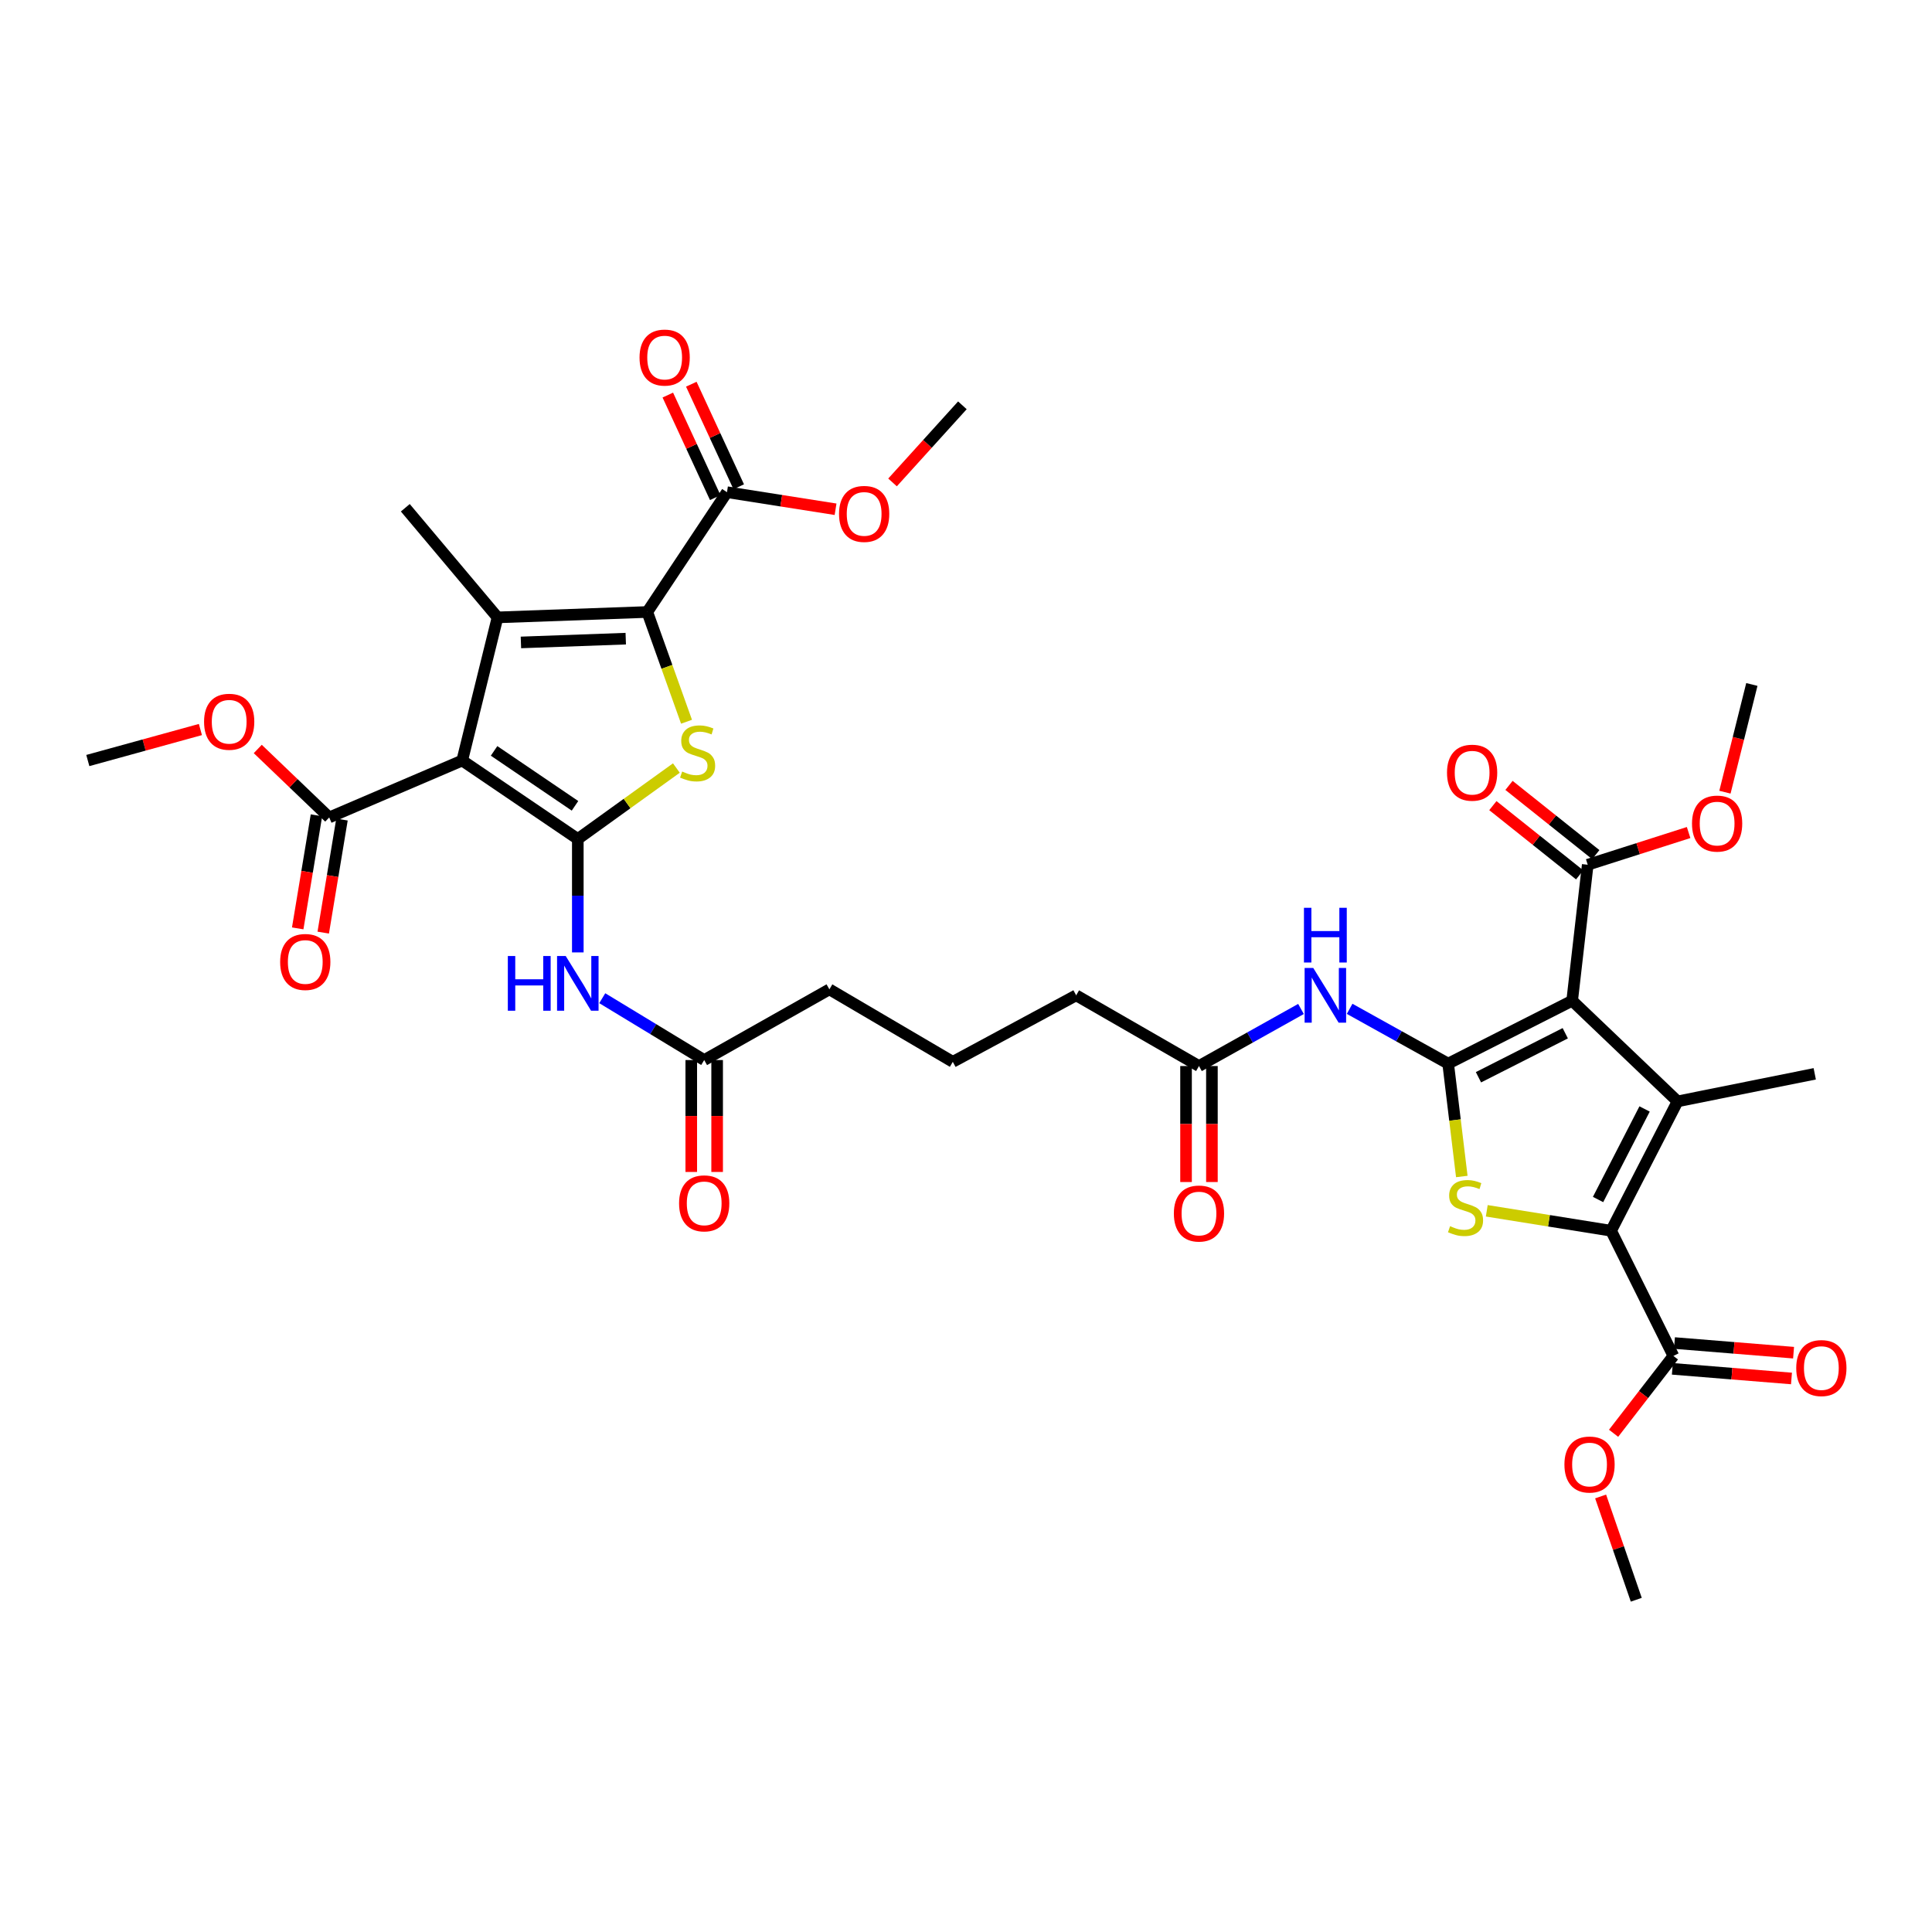 <?xml version='1.0' encoding='iso-8859-1'?>
<svg version='1.1' baseProfile='full'
              xmlns='http://www.w3.org/2000/svg'
                      xmlns:rdkit='http://www.rdkit.org/xml'
                      xmlns:xlink='http://www.w3.org/1999/xlink'
                  xml:space='preserve'
width='1000px' height='1000px' viewBox='0 0 1000 1000'>
<!-- END OF HEADER -->
<rect style='opacity:1.0;fill:#FFFFFF;stroke:none' width='1000' height='1000' x='0' y='0'> </rect>
<path class='bond-2' d='M 299.074,434.267 L 239.237,393.649' style='fill:none;fill-rule:evenodd;stroke:#000000;stroke-width:6px;stroke-linecap:butt;stroke-linejoin:miter;stroke-opacity:1' />
<path class='bond-2' d='M 297.621,417.093 L 255.735,388.661' style='fill:none;fill-rule:evenodd;stroke:#000000;stroke-width:6px;stroke-linecap:butt;stroke-linejoin:miter;stroke-opacity:1' />
<path class='bond-7' d='M 299.074,434.267 L 324.584,415.902' style='fill:none;fill-rule:evenodd;stroke:#000000;stroke-width:6px;stroke-linecap:butt;stroke-linejoin:miter;stroke-opacity:1' />
<path class='bond-7' d='M 324.584,415.902 L 350.094,397.536' style='fill:none;fill-rule:evenodd;stroke:#CCCC00;stroke-width:6px;stroke-linecap:butt;stroke-linejoin:miter;stroke-opacity:1' />
<path class='bond-9' d='M 299.074,434.267 L 299.074,463.616' style='fill:none;fill-rule:evenodd;stroke:#000000;stroke-width:6px;stroke-linecap:butt;stroke-linejoin:miter;stroke-opacity:1' />
<path class='bond-9' d='M 299.074,463.616 L 299.074,492.965' style='fill:none;fill-rule:evenodd;stroke:#0000FF;stroke-width:6px;stroke-linecap:butt;stroke-linejoin:miter;stroke-opacity:1' />
<path class='bond-0' d='M 749.564,550.526 L 724.065,536.347' style='fill:none;fill-rule:evenodd;stroke:#000000;stroke-width:6px;stroke-linecap:butt;stroke-linejoin:miter;stroke-opacity:1' />
<path class='bond-0' d='M 724.065,536.347 L 698.565,522.167' style='fill:none;fill-rule:evenodd;stroke:#0000FF;stroke-width:6px;stroke-linecap:butt;stroke-linejoin:miter;stroke-opacity:1' />
<path class='bond-1' d='M 749.564,550.526 L 813.747,517.974' style='fill:none;fill-rule:evenodd;stroke:#000000;stroke-width:6px;stroke-linecap:butt;stroke-linejoin:miter;stroke-opacity:1' />
<path class='bond-1' d='M 765.25,557.588 L 810.178,534.801' style='fill:none;fill-rule:evenodd;stroke:#000000;stroke-width:6px;stroke-linecap:butt;stroke-linejoin:miter;stroke-opacity:1' />
<path class='bond-8' d='M 749.564,550.526 L 753.095,579.74' style='fill:none;fill-rule:evenodd;stroke:#000000;stroke-width:6px;stroke-linecap:butt;stroke-linejoin:miter;stroke-opacity:1' />
<path class='bond-8' d='M 753.095,579.74 L 756.627,608.953' style='fill:none;fill-rule:evenodd;stroke:#CCCC00;stroke-width:6px;stroke-linecap:butt;stroke-linejoin:miter;stroke-opacity:1' />
<path class='bond-4' d='M 813.747,517.974 L 868.309,570.073' style='fill:none;fill-rule:evenodd;stroke:#000000;stroke-width:6px;stroke-linecap:butt;stroke-linejoin:miter;stroke-opacity:1' />
<path class='bond-12' d='M 813.747,517.974 L 821.805,447.593' style='fill:none;fill-rule:evenodd;stroke:#000000;stroke-width:6px;stroke-linecap:butt;stroke-linejoin:miter;stroke-opacity:1' />
<path class='bond-3' d='M 239.237,393.649 L 257.519,319.556' style='fill:none;fill-rule:evenodd;stroke:#000000;stroke-width:6px;stroke-linecap:butt;stroke-linejoin:miter;stroke-opacity:1' />
<path class='bond-11' d='M 239.237,393.649 L 170.404,423.107' style='fill:none;fill-rule:evenodd;stroke:#000000;stroke-width:6px;stroke-linecap:butt;stroke-linejoin:miter;stroke-opacity:1' />
<path class='bond-23' d='M 257.519,319.556 L 209.787,262.814' style='fill:none;fill-rule:evenodd;stroke:#000000;stroke-width:6px;stroke-linecap:butt;stroke-linejoin:miter;stroke-opacity:1' />
<path class='bond-36' d='M 257.519,319.556 L 335.035,316.766' style='fill:none;fill-rule:evenodd;stroke:#000000;stroke-width:6px;stroke-linecap:butt;stroke-linejoin:miter;stroke-opacity:1' />
<path class='bond-36' d='M 269.628,332.522 L 323.889,330.569' style='fill:none;fill-rule:evenodd;stroke:#000000;stroke-width:6px;stroke-linecap:butt;stroke-linejoin:miter;stroke-opacity:1' />
<path class='bond-24' d='M 868.309,570.073 L 939.307,555.802' style='fill:none;fill-rule:evenodd;stroke:#000000;stroke-width:6px;stroke-linecap:butt;stroke-linejoin:miter;stroke-opacity:1' />
<path class='bond-37' d='M 868.309,570.073 L 833.903,637.031' style='fill:none;fill-rule:evenodd;stroke:#000000;stroke-width:6px;stroke-linecap:butt;stroke-linejoin:miter;stroke-opacity:1' />
<path class='bond-37' d='M 851.235,573.996 L 827.152,620.866' style='fill:none;fill-rule:evenodd;stroke:#000000;stroke-width:6px;stroke-linecap:butt;stroke-linejoin:miter;stroke-opacity:1' />
<path class='bond-5' d='M 335.035,316.766 L 345.189,345.168' style='fill:none;fill-rule:evenodd;stroke:#000000;stroke-width:6px;stroke-linecap:butt;stroke-linejoin:miter;stroke-opacity:1' />
<path class='bond-5' d='M 345.189,345.168 L 355.344,373.57' style='fill:none;fill-rule:evenodd;stroke:#CCCC00;stroke-width:6px;stroke-linecap:butt;stroke-linejoin:miter;stroke-opacity:1' />
<path class='bond-13' d='M 335.035,316.766 L 376.285,254.756' style='fill:none;fill-rule:evenodd;stroke:#000000;stroke-width:6px;stroke-linecap:butt;stroke-linejoin:miter;stroke-opacity:1' />
<path class='bond-6' d='M 833.903,637.031 L 801.725,631.87' style='fill:none;fill-rule:evenodd;stroke:#000000;stroke-width:6px;stroke-linecap:butt;stroke-linejoin:miter;stroke-opacity:1' />
<path class='bond-6' d='M 801.725,631.87 L 769.548,626.709' style='fill:none;fill-rule:evenodd;stroke:#CCCC00;stroke-width:6px;stroke-linecap:butt;stroke-linejoin:miter;stroke-opacity:1' />
<path class='bond-14' d='M 833.903,637.031 L 866.151,701.831' style='fill:none;fill-rule:evenodd;stroke:#000000;stroke-width:6px;stroke-linecap:butt;stroke-linejoin:miter;stroke-opacity:1' />
<path class='bond-15' d='M 311.727,516.67 L 338.109,532.675' style='fill:none;fill-rule:evenodd;stroke:#0000FF;stroke-width:6px;stroke-linecap:butt;stroke-linejoin:miter;stroke-opacity:1' />
<path class='bond-15' d='M 338.109,532.675 L 364.492,548.681' style='fill:none;fill-rule:evenodd;stroke:#000000;stroke-width:6px;stroke-linecap:butt;stroke-linejoin:miter;stroke-opacity:1' />
<path class='bond-10' d='M 673.393,522.24 L 646.991,537.008' style='fill:none;fill-rule:evenodd;stroke:#0000FF;stroke-width:6px;stroke-linecap:butt;stroke-linejoin:miter;stroke-opacity:1' />
<path class='bond-10' d='M 646.991,537.008 L 620.589,551.777' style='fill:none;fill-rule:evenodd;stroke:#000000;stroke-width:6px;stroke-linecap:butt;stroke-linejoin:miter;stroke-opacity:1' />
<path class='bond-17' d='M 163.798,422.011 L 158.945,451.267' style='fill:none;fill-rule:evenodd;stroke:#000000;stroke-width:6px;stroke-linecap:butt;stroke-linejoin:miter;stroke-opacity:1' />
<path class='bond-17' d='M 158.945,451.267 L 154.092,480.523' style='fill:none;fill-rule:evenodd;stroke:#FF0000;stroke-width:6px;stroke-linecap:butt;stroke-linejoin:miter;stroke-opacity:1' />
<path class='bond-17' d='M 177.01,424.202 L 172.157,453.458' style='fill:none;fill-rule:evenodd;stroke:#000000;stroke-width:6px;stroke-linecap:butt;stroke-linejoin:miter;stroke-opacity:1' />
<path class='bond-17' d='M 172.157,453.458 L 167.304,482.715' style='fill:none;fill-rule:evenodd;stroke:#FF0000;stroke-width:6px;stroke-linecap:butt;stroke-linejoin:miter;stroke-opacity:1' />
<path class='bond-25' d='M 170.404,423.107 L 151.911,405.389' style='fill:none;fill-rule:evenodd;stroke:#000000;stroke-width:6px;stroke-linecap:butt;stroke-linejoin:miter;stroke-opacity:1' />
<path class='bond-25' d='M 151.911,405.389 L 133.418,387.672' style='fill:none;fill-rule:evenodd;stroke:#FF0000;stroke-width:6px;stroke-linecap:butt;stroke-linejoin:miter;stroke-opacity:1' />
<path class='bond-18' d='M 825.981,442.358 L 803.519,424.441' style='fill:none;fill-rule:evenodd;stroke:#000000;stroke-width:6px;stroke-linecap:butt;stroke-linejoin:miter;stroke-opacity:1' />
<path class='bond-18' d='M 803.519,424.441 L 781.057,406.523' style='fill:none;fill-rule:evenodd;stroke:#FF0000;stroke-width:6px;stroke-linecap:butt;stroke-linejoin:miter;stroke-opacity:1' />
<path class='bond-18' d='M 817.629,452.828 L 795.167,434.911' style='fill:none;fill-rule:evenodd;stroke:#000000;stroke-width:6px;stroke-linecap:butt;stroke-linejoin:miter;stroke-opacity:1' />
<path class='bond-18' d='M 795.167,434.911 L 772.705,416.994' style='fill:none;fill-rule:evenodd;stroke:#FF0000;stroke-width:6px;stroke-linecap:butt;stroke-linejoin:miter;stroke-opacity:1' />
<path class='bond-26' d='M 821.805,447.593 L 847.912,439.255' style='fill:none;fill-rule:evenodd;stroke:#000000;stroke-width:6px;stroke-linecap:butt;stroke-linejoin:miter;stroke-opacity:1' />
<path class='bond-26' d='M 847.912,439.255 L 874.02,430.916' style='fill:none;fill-rule:evenodd;stroke:#FF0000;stroke-width:6px;stroke-linecap:butt;stroke-linejoin:miter;stroke-opacity:1' />
<path class='bond-19' d='M 382.363,251.945 L 370.089,225.404' style='fill:none;fill-rule:evenodd;stroke:#000000;stroke-width:6px;stroke-linecap:butt;stroke-linejoin:miter;stroke-opacity:1' />
<path class='bond-19' d='M 370.089,225.404 L 357.815,198.864' style='fill:none;fill-rule:evenodd;stroke:#FF0000;stroke-width:6px;stroke-linecap:butt;stroke-linejoin:miter;stroke-opacity:1' />
<path class='bond-19' d='M 370.207,257.567 L 357.933,231.026' style='fill:none;fill-rule:evenodd;stroke:#000000;stroke-width:6px;stroke-linecap:butt;stroke-linejoin:miter;stroke-opacity:1' />
<path class='bond-19' d='M 357.933,231.026 L 345.659,204.485' style='fill:none;fill-rule:evenodd;stroke:#FF0000;stroke-width:6px;stroke-linecap:butt;stroke-linejoin:miter;stroke-opacity:1' />
<path class='bond-27' d='M 376.285,254.756 L 404.386,259.173' style='fill:none;fill-rule:evenodd;stroke:#000000;stroke-width:6px;stroke-linecap:butt;stroke-linejoin:miter;stroke-opacity:1' />
<path class='bond-27' d='M 404.386,259.173 L 432.486,263.591' style='fill:none;fill-rule:evenodd;stroke:#FF0000;stroke-width:6px;stroke-linecap:butt;stroke-linejoin:miter;stroke-opacity:1' />
<path class='bond-20' d='M 865.611,708.505 L 896.439,711.001' style='fill:none;fill-rule:evenodd;stroke:#000000;stroke-width:6px;stroke-linecap:butt;stroke-linejoin:miter;stroke-opacity:1' />
<path class='bond-20' d='M 896.439,711.001 L 927.268,713.496' style='fill:none;fill-rule:evenodd;stroke:#FF0000;stroke-width:6px;stroke-linecap:butt;stroke-linejoin:miter;stroke-opacity:1' />
<path class='bond-20' d='M 866.691,695.156 L 897.52,697.651' style='fill:none;fill-rule:evenodd;stroke:#000000;stroke-width:6px;stroke-linecap:butt;stroke-linejoin:miter;stroke-opacity:1' />
<path class='bond-20' d='M 897.52,697.651 L 928.349,700.146' style='fill:none;fill-rule:evenodd;stroke:#FF0000;stroke-width:6px;stroke-linecap:butt;stroke-linejoin:miter;stroke-opacity:1' />
<path class='bond-28' d='M 866.151,701.831 L 850.67,721.846' style='fill:none;fill-rule:evenodd;stroke:#000000;stroke-width:6px;stroke-linecap:butt;stroke-linejoin:miter;stroke-opacity:1' />
<path class='bond-28' d='M 850.67,721.846 L 835.19,741.861' style='fill:none;fill-rule:evenodd;stroke:#FF0000;stroke-width:6px;stroke-linecap:butt;stroke-linejoin:miter;stroke-opacity:1' />
<path class='bond-21' d='M 357.795,548.681 L 357.795,577.642' style='fill:none;fill-rule:evenodd;stroke:#000000;stroke-width:6px;stroke-linecap:butt;stroke-linejoin:miter;stroke-opacity:1' />
<path class='bond-21' d='M 357.795,577.642 L 357.795,606.602' style='fill:none;fill-rule:evenodd;stroke:#FF0000;stroke-width:6px;stroke-linecap:butt;stroke-linejoin:miter;stroke-opacity:1' />
<path class='bond-21' d='M 371.188,548.681 L 371.188,577.642' style='fill:none;fill-rule:evenodd;stroke:#000000;stroke-width:6px;stroke-linecap:butt;stroke-linejoin:miter;stroke-opacity:1' />
<path class='bond-21' d='M 371.188,577.642 L 371.188,606.602' style='fill:none;fill-rule:evenodd;stroke:#FF0000;stroke-width:6px;stroke-linecap:butt;stroke-linejoin:miter;stroke-opacity:1' />
<path class='bond-29' d='M 364.492,548.681 L 429.292,512.088' style='fill:none;fill-rule:evenodd;stroke:#000000;stroke-width:6px;stroke-linecap:butt;stroke-linejoin:miter;stroke-opacity:1' />
<path class='bond-16' d='M 620.589,551.777 L 557.024,515.184' style='fill:none;fill-rule:evenodd;stroke:#000000;stroke-width:6px;stroke-linecap:butt;stroke-linejoin:miter;stroke-opacity:1' />
<path class='bond-22' d='M 613.893,551.777 L 613.893,581.796' style='fill:none;fill-rule:evenodd;stroke:#000000;stroke-width:6px;stroke-linecap:butt;stroke-linejoin:miter;stroke-opacity:1' />
<path class='bond-22' d='M 613.893,581.796 L 613.893,611.816' style='fill:none;fill-rule:evenodd;stroke:#FF0000;stroke-width:6px;stroke-linecap:butt;stroke-linejoin:miter;stroke-opacity:1' />
<path class='bond-22' d='M 627.286,551.777 L 627.286,581.796' style='fill:none;fill-rule:evenodd;stroke:#000000;stroke-width:6px;stroke-linecap:butt;stroke-linejoin:miter;stroke-opacity:1' />
<path class='bond-22' d='M 627.286,581.796 L 627.286,611.816' style='fill:none;fill-rule:evenodd;stroke:#FF0000;stroke-width:6px;stroke-linecap:butt;stroke-linejoin:miter;stroke-opacity:1' />
<path class='bond-32' d='M 103.728,377.602 L 74.591,385.626' style='fill:none;fill-rule:evenodd;stroke:#FF0000;stroke-width:6px;stroke-linecap:butt;stroke-linejoin:miter;stroke-opacity:1' />
<path class='bond-32' d='M 74.591,385.626 L 45.455,393.649' style='fill:none;fill-rule:evenodd;stroke:#000000;stroke-width:6px;stroke-linecap:butt;stroke-linejoin:miter;stroke-opacity:1' />
<path class='bond-34' d='M 892.82,410.028 L 899.787,382.155' style='fill:none;fill-rule:evenodd;stroke:#FF0000;stroke-width:6px;stroke-linecap:butt;stroke-linejoin:miter;stroke-opacity:1' />
<path class='bond-34' d='M 899.787,382.155 L 906.754,354.281' style='fill:none;fill-rule:evenodd;stroke:#000000;stroke-width:6px;stroke-linecap:butt;stroke-linejoin:miter;stroke-opacity:1' />
<path class='bond-33' d='M 461.973,249.703 L 480.052,229.748' style='fill:none;fill-rule:evenodd;stroke:#FF0000;stroke-width:6px;stroke-linecap:butt;stroke-linejoin:miter;stroke-opacity:1' />
<path class='bond-33' d='M 480.052,229.748 L 498.132,209.792' style='fill:none;fill-rule:evenodd;stroke:#000000;stroke-width:6px;stroke-linecap:butt;stroke-linejoin:miter;stroke-opacity:1' />
<path class='bond-35' d='M 828.478,774.568 L 837.705,801.296' style='fill:none;fill-rule:evenodd;stroke:#FF0000;stroke-width:6px;stroke-linecap:butt;stroke-linejoin:miter;stroke-opacity:1' />
<path class='bond-35' d='M 837.705,801.296 L 846.932,828.023' style='fill:none;fill-rule:evenodd;stroke:#000000;stroke-width:6px;stroke-linecap:butt;stroke-linejoin:miter;stroke-opacity:1' />
<path class='bond-31' d='M 429.292,512.088 L 493.169,549.604' style='fill:none;fill-rule:evenodd;stroke:#000000;stroke-width:6px;stroke-linecap:butt;stroke-linejoin:miter;stroke-opacity:1' />
<path class='bond-30' d='M 557.024,515.184 L 493.169,549.604' style='fill:none;fill-rule:evenodd;stroke:#000000;stroke-width:6px;stroke-linecap:butt;stroke-linejoin:miter;stroke-opacity:1' />
<path  class='atom-8' d='M 353.084 399.344
Q 353.404 399.464, 354.724 400.024
Q 356.044 400.584, 357.484 400.944
Q 358.964 401.264, 360.404 401.264
Q 363.084 401.264, 364.644 399.984
Q 366.204 398.664, 366.204 396.384
Q 366.204 394.824, 365.404 393.864
Q 364.644 392.904, 363.444 392.384
Q 362.244 391.864, 360.244 391.264
Q 357.724 390.504, 356.204 389.784
Q 354.724 389.064, 353.644 387.544
Q 352.604 386.024, 352.604 383.464
Q 352.604 379.904, 355.004 377.704
Q 357.444 375.504, 362.244 375.504
Q 365.524 375.504, 369.244 377.064
L 368.324 380.144
Q 364.924 378.744, 362.364 378.744
Q 359.604 378.744, 358.084 379.904
Q 356.564 381.024, 356.604 382.984
Q 356.604 384.504, 357.364 385.424
Q 358.164 386.344, 359.284 386.864
Q 360.444 387.384, 362.364 387.984
Q 364.924 388.784, 366.444 389.584
Q 367.964 390.384, 369.044 392.024
Q 370.164 393.624, 370.164 396.384
Q 370.164 400.304, 367.524 402.424
Q 364.924 404.504, 360.564 404.504
Q 358.044 404.504, 356.124 403.944
Q 354.244 403.424, 352.004 402.504
L 353.084 399.344
' fill='#CCCC00'/>
<path  class='atom-9' d='M 750.56 634.667
Q 750.88 634.787, 752.2 635.347
Q 753.52 635.907, 754.96 636.267
Q 756.44 636.587, 757.88 636.587
Q 760.56 636.587, 762.12 635.307
Q 763.68 633.987, 763.68 631.707
Q 763.68 630.147, 762.88 629.187
Q 762.12 628.227, 760.92 627.707
Q 759.72 627.187, 757.72 626.587
Q 755.2 625.827, 753.68 625.107
Q 752.2 624.387, 751.12 622.867
Q 750.08 621.347, 750.08 618.787
Q 750.08 615.227, 752.48 613.027
Q 754.92 610.827, 759.72 610.827
Q 763 610.827, 766.72 612.387
L 765.8 615.467
Q 762.4 614.067, 759.84 614.067
Q 757.08 614.067, 755.56 615.227
Q 754.04 616.347, 754.08 618.307
Q 754.08 619.827, 754.84 620.747
Q 755.64 621.667, 756.76 622.187
Q 757.92 622.707, 759.84 623.307
Q 762.4 624.107, 763.92 624.907
Q 765.44 625.707, 766.52 627.347
Q 767.64 628.947, 767.64 631.707
Q 767.64 635.627, 765 637.747
Q 762.4 639.827, 758.04 639.827
Q 755.52 639.827, 753.6 639.267
Q 751.72 638.747, 749.48 637.827
L 750.56 634.667
' fill='#CCCC00'/>
<path  class='atom-10' d='M 262.854 494.833
L 266.694 494.833
L 266.694 506.873
L 281.174 506.873
L 281.174 494.833
L 285.014 494.833
L 285.014 523.153
L 281.174 523.153
L 281.174 510.073
L 266.694 510.073
L 266.694 523.153
L 262.854 523.153
L 262.854 494.833
' fill='#0000FF'/>
<path  class='atom-10' d='M 292.814 494.833
L 302.094 509.833
Q 303.014 511.313, 304.494 513.993
Q 305.974 516.673, 306.054 516.833
L 306.054 494.833
L 309.814 494.833
L 309.814 523.153
L 305.934 523.153
L 295.974 506.753
Q 294.814 504.833, 293.574 502.633
Q 292.374 500.433, 292.014 499.753
L 292.014 523.153
L 288.334 523.153
L 288.334 494.833
L 292.814 494.833
' fill='#0000FF'/>
<path  class='atom-11' d='M 679.747 501.024
L 689.027 516.024
Q 689.947 517.504, 691.427 520.184
Q 692.907 522.864, 692.987 523.024
L 692.987 501.024
L 696.747 501.024
L 696.747 529.344
L 692.867 529.344
L 682.907 512.944
Q 681.747 511.024, 680.507 508.824
Q 679.307 506.624, 678.947 505.944
L 678.947 529.344
L 675.267 529.344
L 675.267 501.024
L 679.747 501.024
' fill='#0000FF'/>
<path  class='atom-11' d='M 674.927 469.872
L 678.767 469.872
L 678.767 481.912
L 693.247 481.912
L 693.247 469.872
L 697.087 469.872
L 697.087 498.192
L 693.247 498.192
L 693.247 485.112
L 678.767 485.112
L 678.767 498.192
L 674.927 498.192
L 674.927 469.872
' fill='#0000FF'/>
<path  class='atom-18' d='M 145.008 497.912
Q 145.008 491.112, 148.368 487.312
Q 151.728 483.512, 158.008 483.512
Q 164.288 483.512, 167.648 487.312
Q 171.008 491.112, 171.008 497.912
Q 171.008 504.792, 167.608 508.712
Q 164.208 512.592, 158.008 512.592
Q 151.768 512.592, 148.368 508.712
Q 145.008 504.832, 145.008 497.912
M 158.008 509.392
Q 162.328 509.392, 164.648 506.512
Q 167.008 503.592, 167.008 497.912
Q 167.008 492.352, 164.648 489.552
Q 162.328 486.712, 158.008 486.712
Q 153.688 486.712, 151.328 489.512
Q 149.008 492.312, 149.008 497.912
Q 149.008 503.632, 151.328 506.512
Q 153.688 509.392, 158.008 509.392
' fill='#FF0000'/>
<path  class='atom-19' d='M 748.968 399.942
Q 748.968 393.142, 752.328 389.342
Q 755.688 385.542, 761.968 385.542
Q 768.248 385.542, 771.608 389.342
Q 774.968 393.142, 774.968 399.942
Q 774.968 406.822, 771.568 410.742
Q 768.168 414.622, 761.968 414.622
Q 755.728 414.622, 752.328 410.742
Q 748.968 406.862, 748.968 399.942
M 761.968 411.422
Q 766.288 411.422, 768.608 408.542
Q 770.968 405.622, 770.968 399.942
Q 770.968 394.382, 768.608 391.582
Q 766.288 388.742, 761.968 388.742
Q 757.648 388.742, 755.288 391.542
Q 752.968 394.342, 752.968 399.942
Q 752.968 405.662, 755.288 408.542
Q 757.648 411.422, 761.968 411.422
' fill='#FF0000'/>
<path  class='atom-20' d='M 331.023 185.073
Q 331.023 178.273, 334.383 174.473
Q 337.743 170.673, 344.023 170.673
Q 350.303 170.673, 353.663 174.473
Q 357.023 178.273, 357.023 185.073
Q 357.023 191.953, 353.623 195.873
Q 350.223 199.753, 344.023 199.753
Q 337.783 199.753, 334.383 195.873
Q 331.023 191.993, 331.023 185.073
M 344.023 196.553
Q 348.343 196.553, 350.663 193.673
Q 353.023 190.753, 353.023 185.073
Q 353.023 179.513, 350.663 176.713
Q 348.343 173.873, 344.023 173.873
Q 339.703 173.873, 337.343 176.673
Q 335.023 179.473, 335.023 185.073
Q 335.023 190.793, 337.343 193.673
Q 339.703 196.553, 344.023 196.553
' fill='#FF0000'/>
<path  class='atom-21' d='M 929.729 708.109
Q 929.729 701.309, 933.089 697.509
Q 936.449 693.709, 942.729 693.709
Q 949.009 693.709, 952.369 697.509
Q 955.729 701.309, 955.729 708.109
Q 955.729 714.989, 952.329 718.909
Q 948.929 722.789, 942.729 722.789
Q 936.489 722.789, 933.089 718.909
Q 929.729 715.029, 929.729 708.109
M 942.729 719.589
Q 947.049 719.589, 949.369 716.709
Q 951.729 713.789, 951.729 708.109
Q 951.729 702.549, 949.369 699.749
Q 947.049 696.909, 942.729 696.909
Q 938.409 696.909, 936.049 699.709
Q 933.729 702.509, 933.729 708.109
Q 933.729 713.829, 936.049 716.709
Q 938.409 719.589, 942.729 719.589
' fill='#FF0000'/>
<path  class='atom-22' d='M 351.492 622.855
Q 351.492 616.055, 354.852 612.255
Q 358.212 608.455, 364.492 608.455
Q 370.772 608.455, 374.132 612.255
Q 377.492 616.055, 377.492 622.855
Q 377.492 629.735, 374.092 633.655
Q 370.692 637.535, 364.492 637.535
Q 358.252 637.535, 354.852 633.655
Q 351.492 629.775, 351.492 622.855
M 364.492 634.335
Q 368.812 634.335, 371.132 631.455
Q 373.492 628.535, 373.492 622.855
Q 373.492 617.295, 371.132 614.495
Q 368.812 611.655, 364.492 611.655
Q 360.172 611.655, 357.812 614.455
Q 355.492 617.255, 355.492 622.855
Q 355.492 628.575, 357.812 631.455
Q 360.172 634.335, 364.492 634.335
' fill='#FF0000'/>
<path  class='atom-23' d='M 607.589 628.122
Q 607.589 621.322, 610.949 617.522
Q 614.309 613.722, 620.589 613.722
Q 626.869 613.722, 630.229 617.522
Q 633.589 621.322, 633.589 628.122
Q 633.589 635.002, 630.189 638.922
Q 626.789 642.802, 620.589 642.802
Q 614.349 642.802, 610.949 638.922
Q 607.589 635.042, 607.589 628.122
M 620.589 639.602
Q 624.909 639.602, 627.229 636.722
Q 629.589 633.802, 629.589 628.122
Q 629.589 622.562, 627.229 619.762
Q 624.909 616.922, 620.589 616.922
Q 616.269 616.922, 613.909 619.722
Q 611.589 622.522, 611.589 628.122
Q 611.589 633.842, 613.909 636.722
Q 616.269 639.602, 620.589 639.602
' fill='#FF0000'/>
<path  class='atom-26' d='M 105.625 373.58
Q 105.625 366.78, 108.985 362.98
Q 112.345 359.18, 118.625 359.18
Q 124.905 359.18, 128.265 362.98
Q 131.625 366.78, 131.625 373.58
Q 131.625 380.46, 128.225 384.38
Q 124.825 388.26, 118.625 388.26
Q 112.385 388.26, 108.985 384.38
Q 105.625 380.5, 105.625 373.58
M 118.625 385.06
Q 122.945 385.06, 125.265 382.18
Q 127.625 379.26, 127.625 373.58
Q 127.625 368.02, 125.265 365.22
Q 122.945 362.38, 118.625 362.38
Q 114.305 362.38, 111.945 365.18
Q 109.625 367.98, 109.625 373.58
Q 109.625 379.3, 111.945 382.18
Q 114.305 385.06, 118.625 385.06
' fill='#FF0000'/>
<path  class='atom-27' d='M 875.778 426.282
Q 875.778 419.482, 879.138 415.682
Q 882.498 411.882, 888.778 411.882
Q 895.058 411.882, 898.418 415.682
Q 901.778 419.482, 901.778 426.282
Q 901.778 433.162, 898.378 437.082
Q 894.978 440.962, 888.778 440.962
Q 882.538 440.962, 879.138 437.082
Q 875.778 433.202, 875.778 426.282
M 888.778 437.762
Q 893.098 437.762, 895.418 434.882
Q 897.778 431.962, 897.778 426.282
Q 897.778 420.722, 895.418 417.922
Q 893.098 415.082, 888.778 415.082
Q 884.458 415.082, 882.098 417.882
Q 879.778 420.682, 879.778 426.282
Q 879.778 432.002, 882.098 434.882
Q 884.458 437.762, 888.778 437.762
' fill='#FF0000'/>
<path  class='atom-28' d='M 434.283 265.997
Q 434.283 259.197, 437.643 255.397
Q 441.003 251.597, 447.283 251.597
Q 453.563 251.597, 456.923 255.397
Q 460.283 259.197, 460.283 265.997
Q 460.283 272.877, 456.883 276.797
Q 453.483 280.677, 447.283 280.677
Q 441.043 280.677, 437.643 276.797
Q 434.283 272.917, 434.283 265.997
M 447.283 277.477
Q 451.603 277.477, 453.923 274.597
Q 456.283 271.677, 456.283 265.997
Q 456.283 260.437, 453.923 257.637
Q 451.603 254.797, 447.283 254.797
Q 442.963 254.797, 440.603 257.597
Q 438.283 260.397, 438.283 265.997
Q 438.283 271.717, 440.603 274.597
Q 442.963 277.477, 447.283 277.477
' fill='#FF0000'/>
<path  class='atom-29' d='M 809.742 758.035
Q 809.742 751.235, 813.102 747.435
Q 816.462 743.635, 822.742 743.635
Q 829.022 743.635, 832.382 747.435
Q 835.742 751.235, 835.742 758.035
Q 835.742 764.915, 832.342 768.835
Q 828.942 772.715, 822.742 772.715
Q 816.502 772.715, 813.102 768.835
Q 809.742 764.955, 809.742 758.035
M 822.742 769.515
Q 827.062 769.515, 829.382 766.635
Q 831.742 763.715, 831.742 758.035
Q 831.742 752.475, 829.382 749.675
Q 827.062 746.835, 822.742 746.835
Q 818.422 746.835, 816.062 749.635
Q 813.742 752.435, 813.742 758.035
Q 813.742 763.755, 816.062 766.635
Q 818.422 769.515, 822.742 769.515
' fill='#FF0000'/>
</svg>
